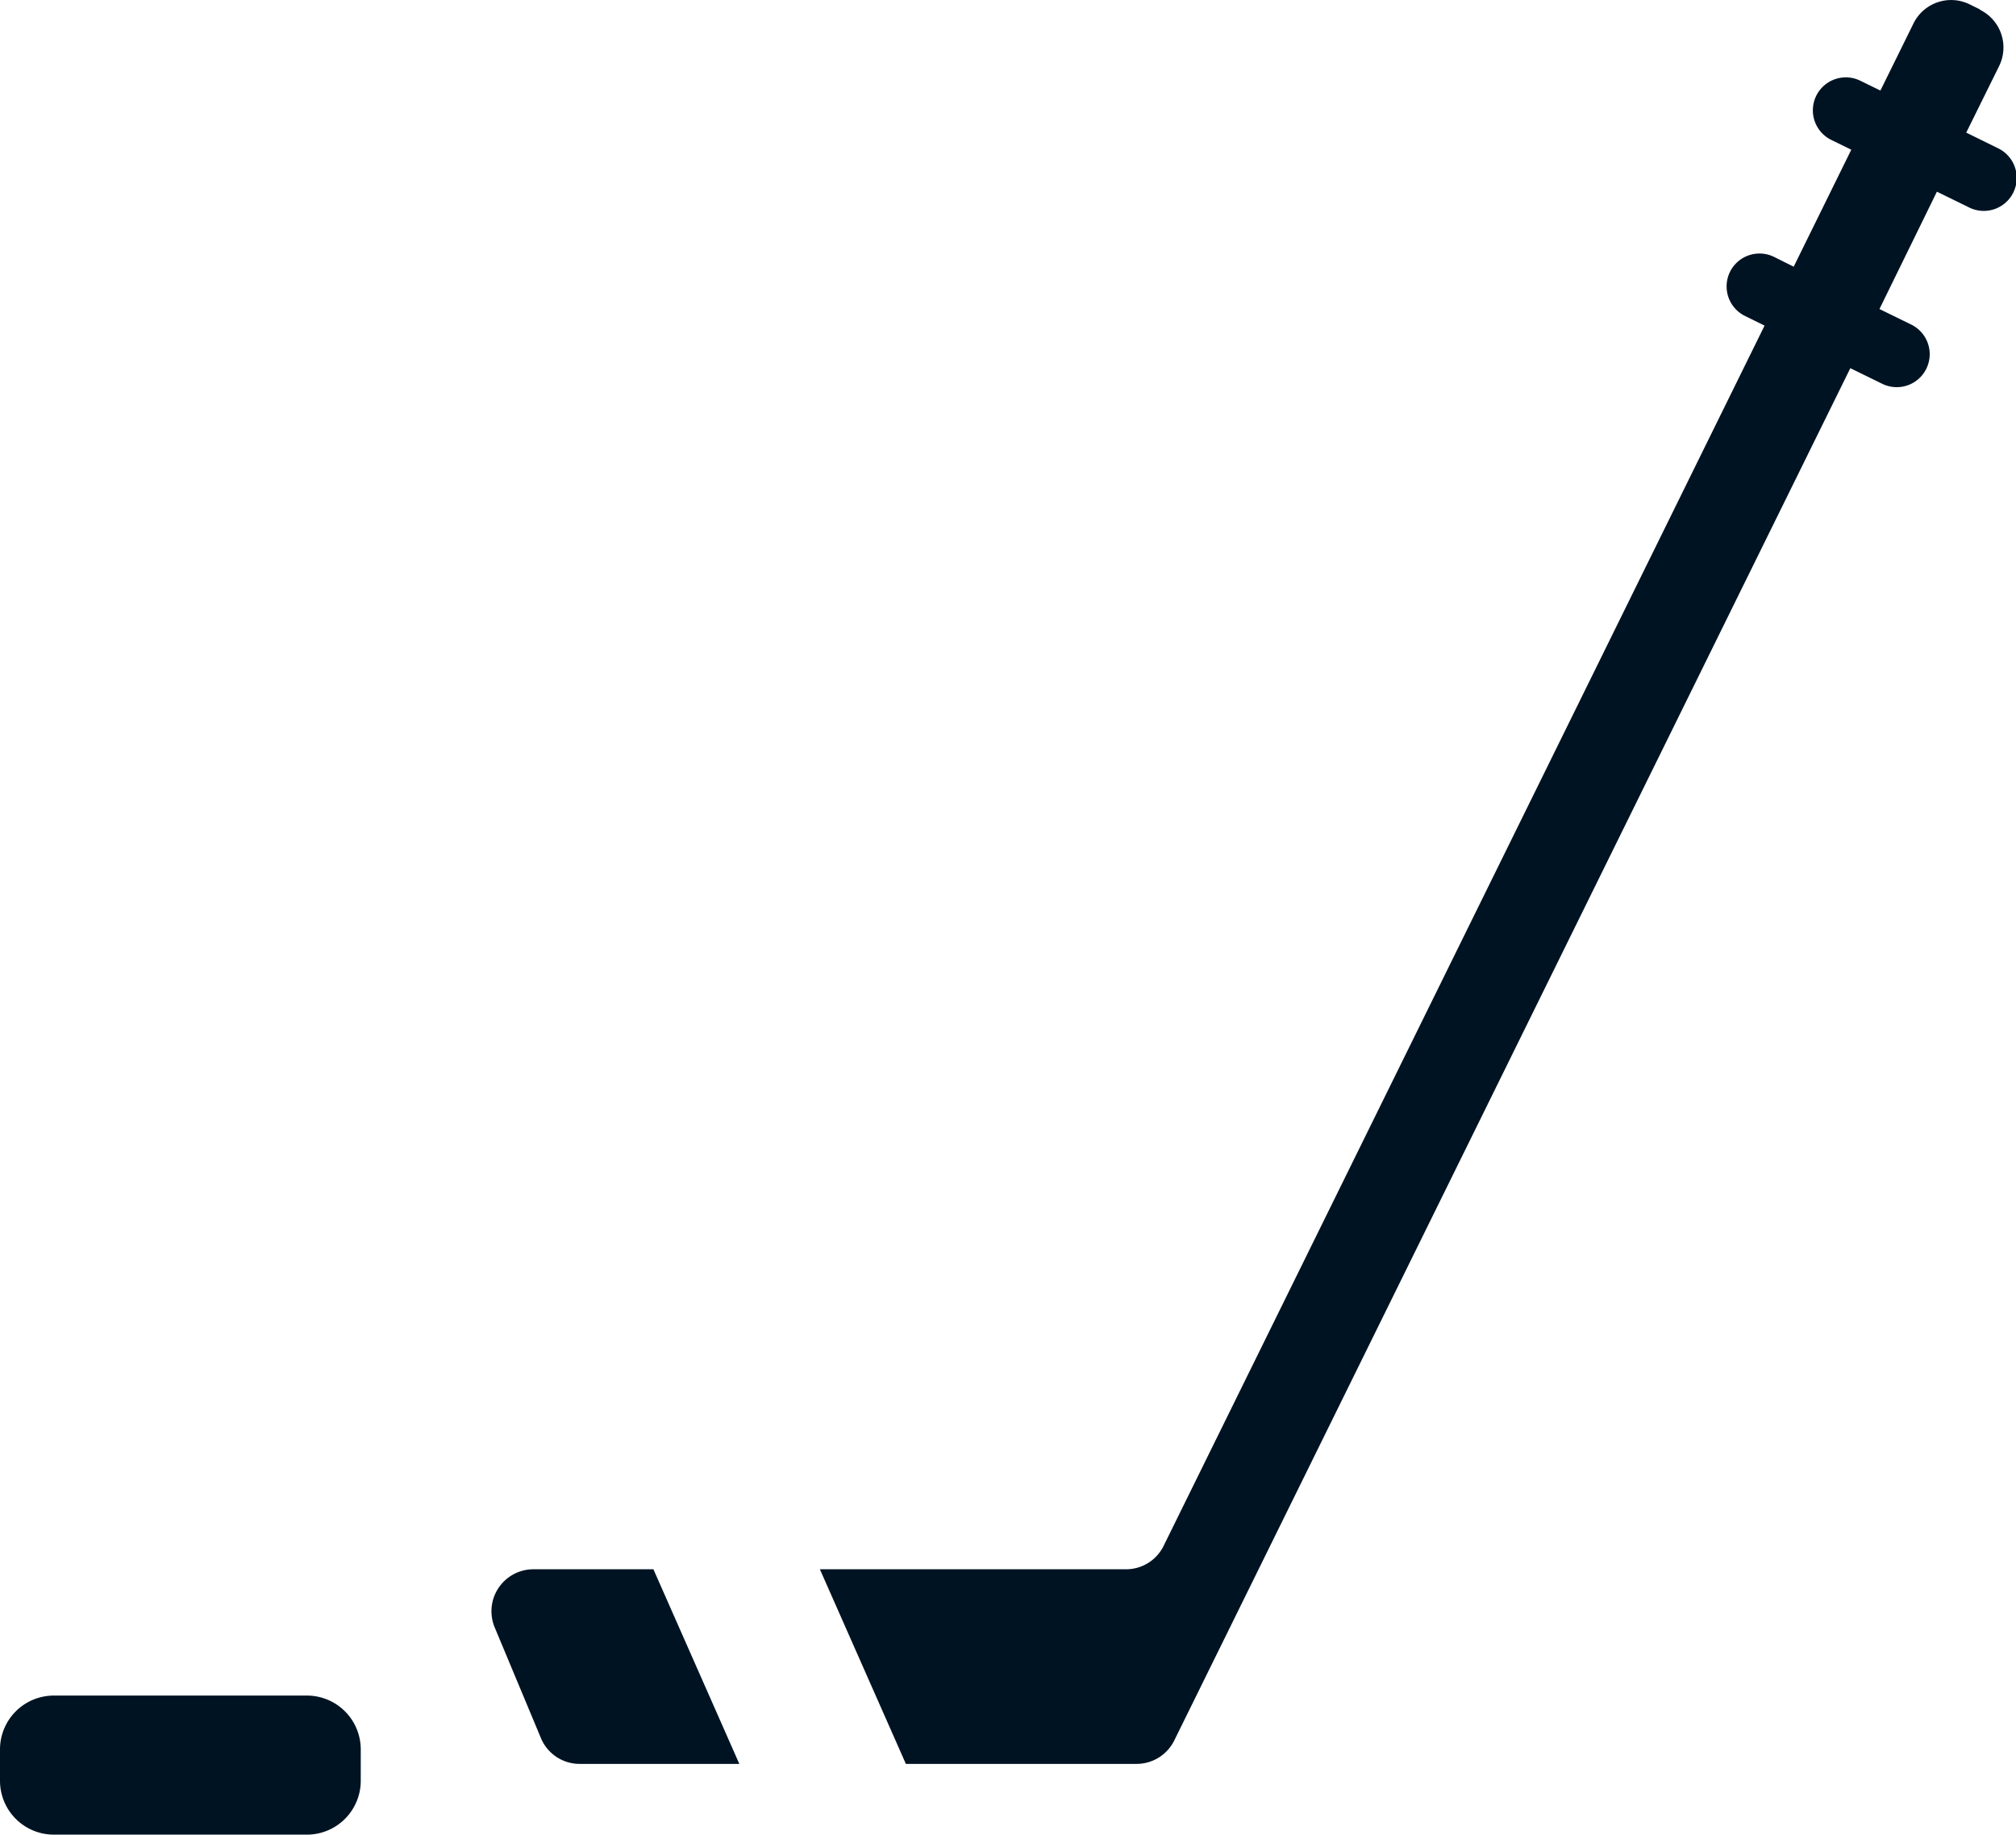 <svg xmlns="http://www.w3.org/2000/svg" viewBox="0 0 274.78 250"><defs><style>.cls-1{fill:#001322;}</style></defs><g id="Layer_2" data-name="Layer 2"><g id="Layer_1-2" data-name="Layer 1"><g id="NewGroupe15"><g id="NewGroup0-84"><path class="cls-1" d="M79,240.36h21.77L89.06,213.84H72.7a5.72,5.72,0,0,0-5.27,7.93l6.3,15.08A5.71,5.71,0,0,0,79,240.36Z"/><path class="cls-1" d="M269.88,1.29l-1.42-.7a5.72,5.72,0,0,0-7.65,2.6l-4.51,9.15L253.56,11a4.49,4.49,0,0,0-3.95,8.07l2.72,1.33-7.85,15.94L241.79,35a4.49,4.49,0,0,0-6,2.06h0a4.49,4.49,0,0,0,2.06,6l2.66,1.31L158.6,210.65a5.7,5.7,0,0,1-5.13,3.19H111.75l11.72,26.52h31.45a5.73,5.73,0,0,0,5.13-3.19l92.15-187,4.35,2.13a4.49,4.49,0,0,0,3.95-8.07l-4.33-2.12L264,26.12l4.29,2.1a4.49,4.49,0,1,0,3.95-8.06L268,18.07,272.48,9a5.72,5.72,0,0,0-2.6-7.66Z"/><path class="cls-1" d="M41.83,231.05H7.34A7.34,7.34,0,0,0,0,238.39v4.27A7.34,7.34,0,0,0,7.34,250H41.83a7.34,7.34,0,0,0,7.34-7.34v-4.27a7.34,7.34,0,0,0-7.34-7.34Z"/></g></g></g></g></svg>